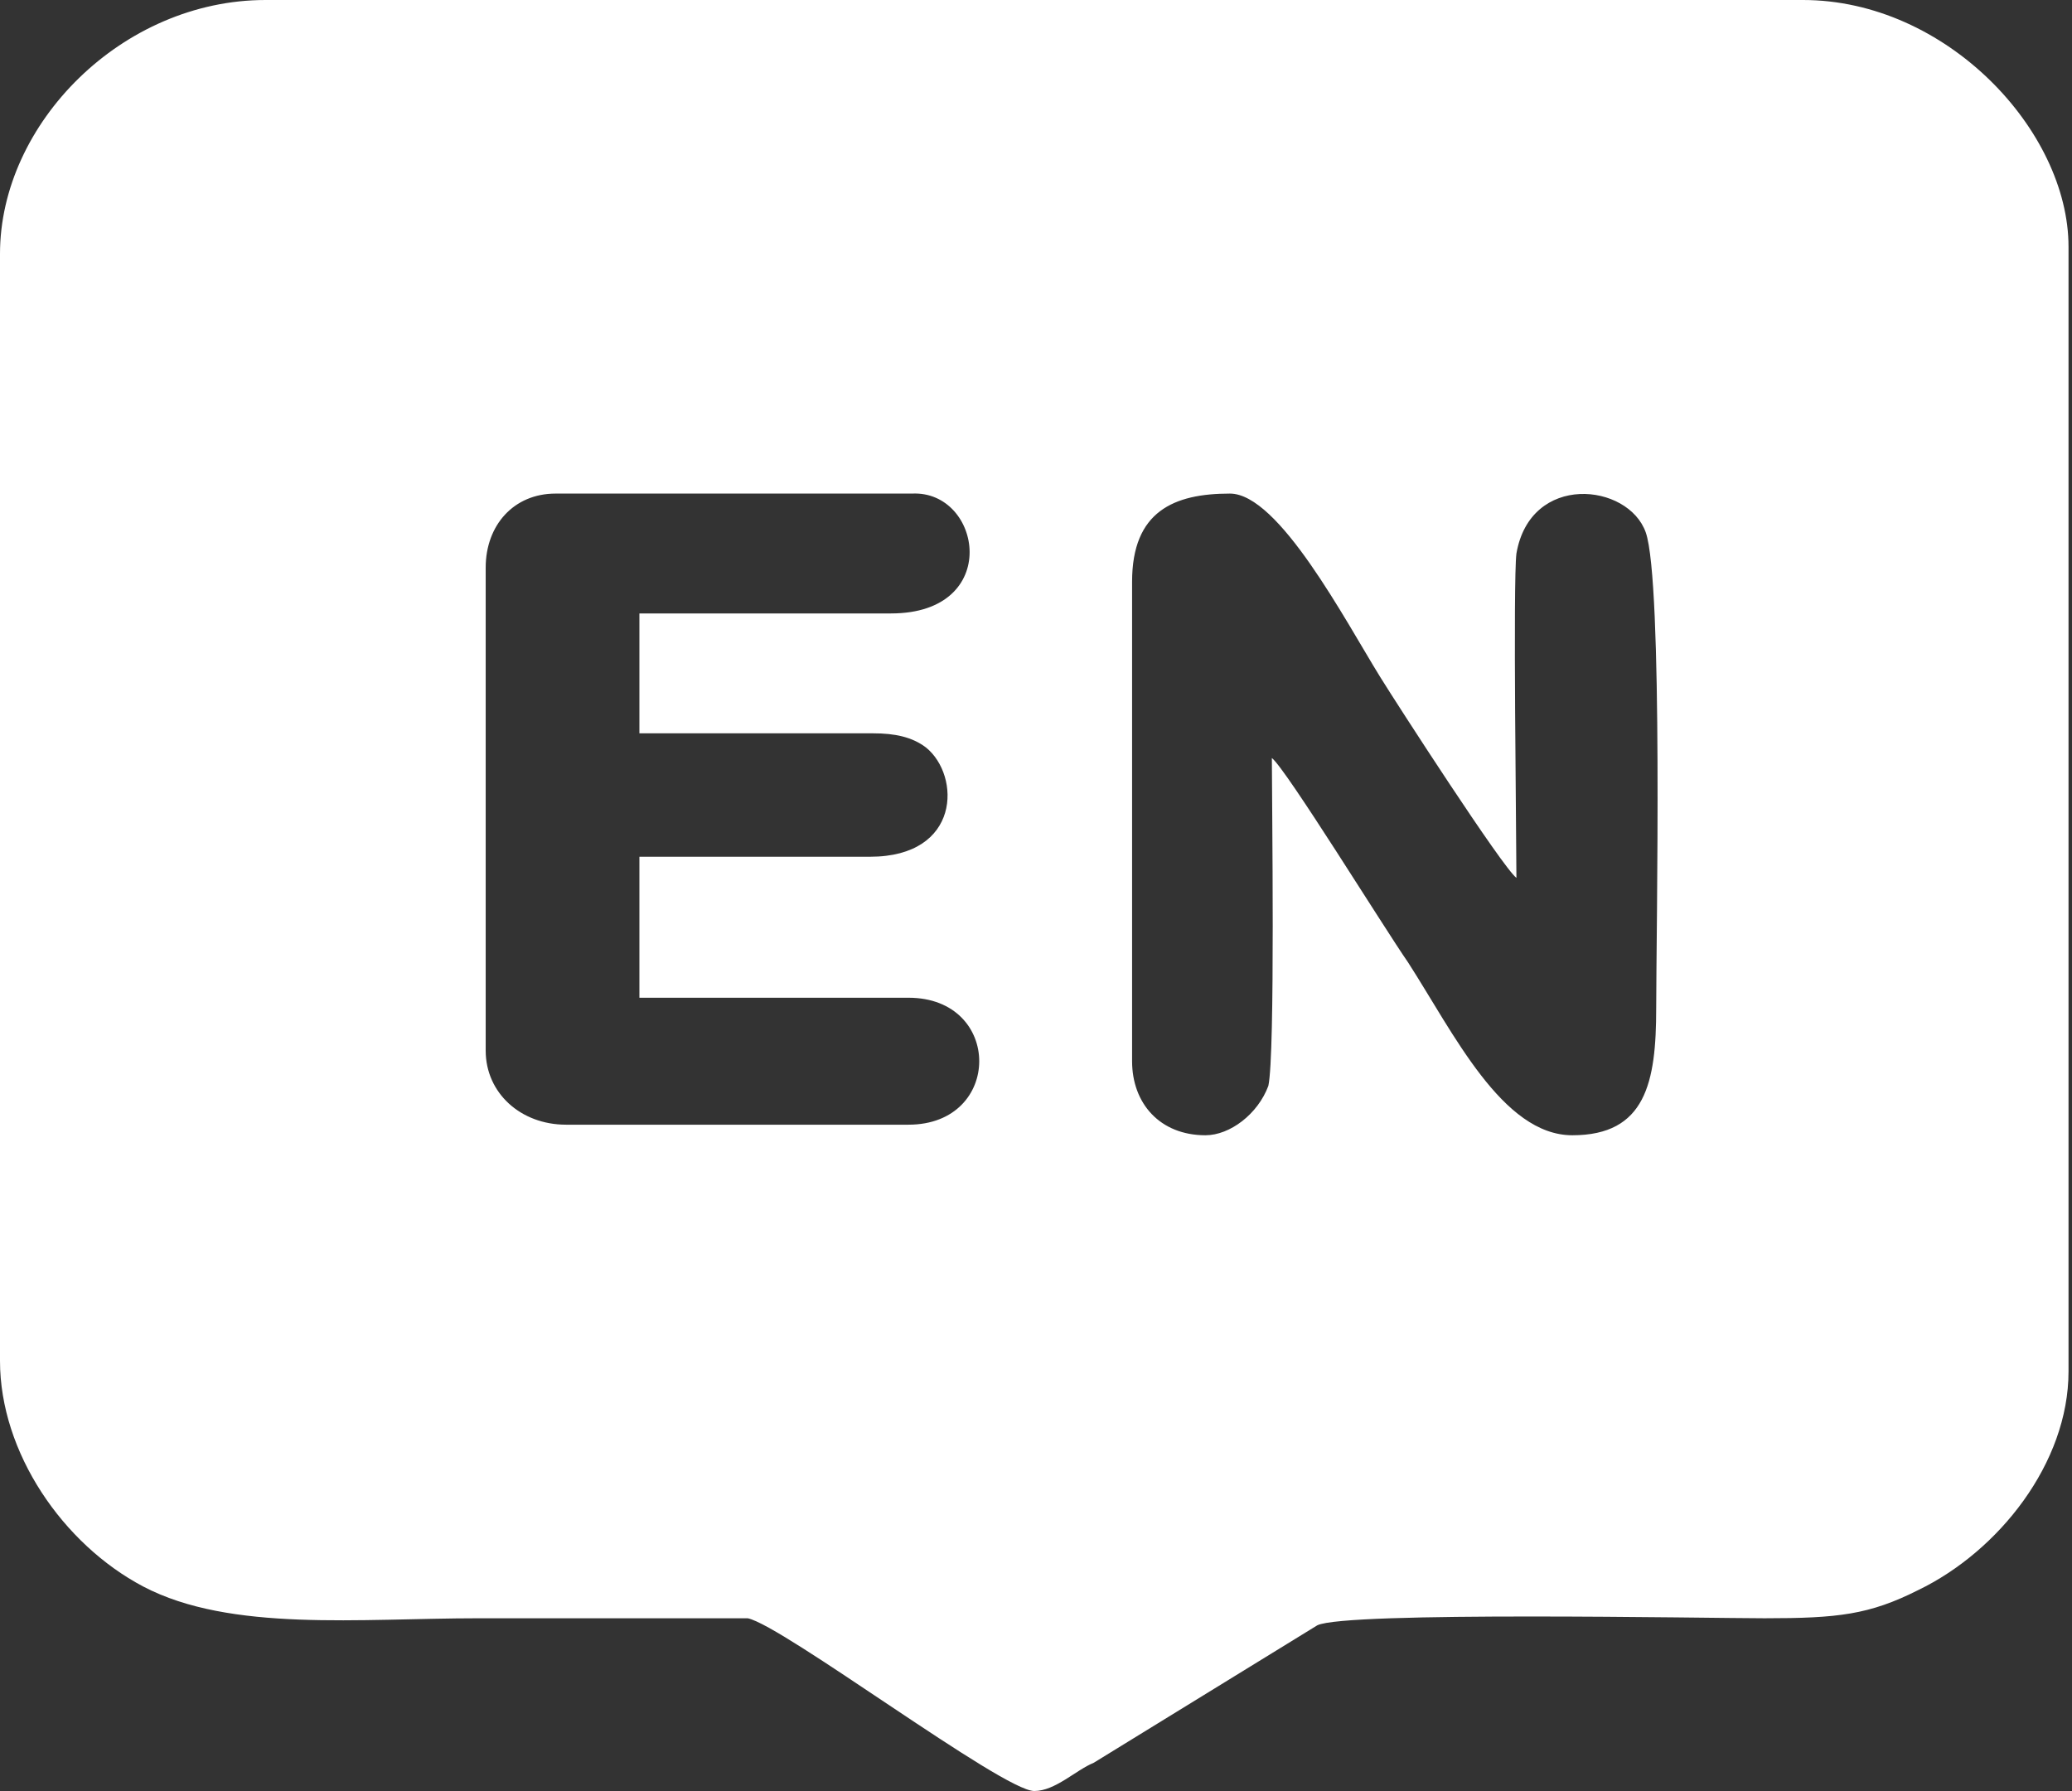 <svg width="59" height="51" viewBox="0 0 59 51" fill="none" xmlns="http://www.w3.org/2000/svg">
<rect x="0" y="0" width="59" height="51" fill="#333333" stroke="none"/>
<path fill-rule="evenodd" clip-rule="evenodd" d="M0 7.228V38.752C0 41.362 1.791 43.972 4.079 45.177C6.567 46.482 10.248 46.081 13.631 46.081H21.292C22.287 46.282 28.555 51 29.45 51C30.047 51 30.644 50.398 31.142 50.197L37.509 46.282C38.305 45.88 48.653 46.081 50.245 46.081C52.334 46.081 53.229 45.98 54.622 45.278C56.911 44.173 58.901 41.663 58.901 39.053V7.028C58.901 3.715 55.418 0 51.339 0H7.562C3.482 0 0 3.514 0 7.228ZM25.371 17.468H18.207V20.882H24.873C25.471 20.882 25.968 20.982 26.366 21.284C27.361 22.087 27.361 24.396 24.774 24.396H18.207V28.411H25.869C28.555 28.411 28.555 32.026 25.869 32.026H16.118C14.825 32.026 13.83 31.122 13.83 29.917V16.163C13.83 14.959 14.626 14.055 15.82 14.055H25.968C27.958 13.955 28.555 17.468 25.371 17.468ZM34.325 32.327C33.032 32.327 32.236 31.423 32.236 30.218V16.565C32.236 14.557 33.43 14.055 35.022 14.055C36.415 14.055 38.305 17.669 39.3 19.276C39.798 20.079 42.782 24.697 43.18 24.998C43.18 23.894 43.081 16.565 43.18 15.762C43.578 13.453 46.364 13.754 46.862 15.159C47.359 16.565 47.16 26.604 47.16 28.713C47.16 30.821 46.862 32.327 44.772 32.327C42.782 32.327 41.389 29.415 40.096 27.407C39.4 26.404 36.614 21.886 36.216 21.585C36.216 22.789 36.315 30.018 36.116 30.921C35.818 31.724 35.022 32.327 34.325 32.327Z" fill="white"/>
</svg>
